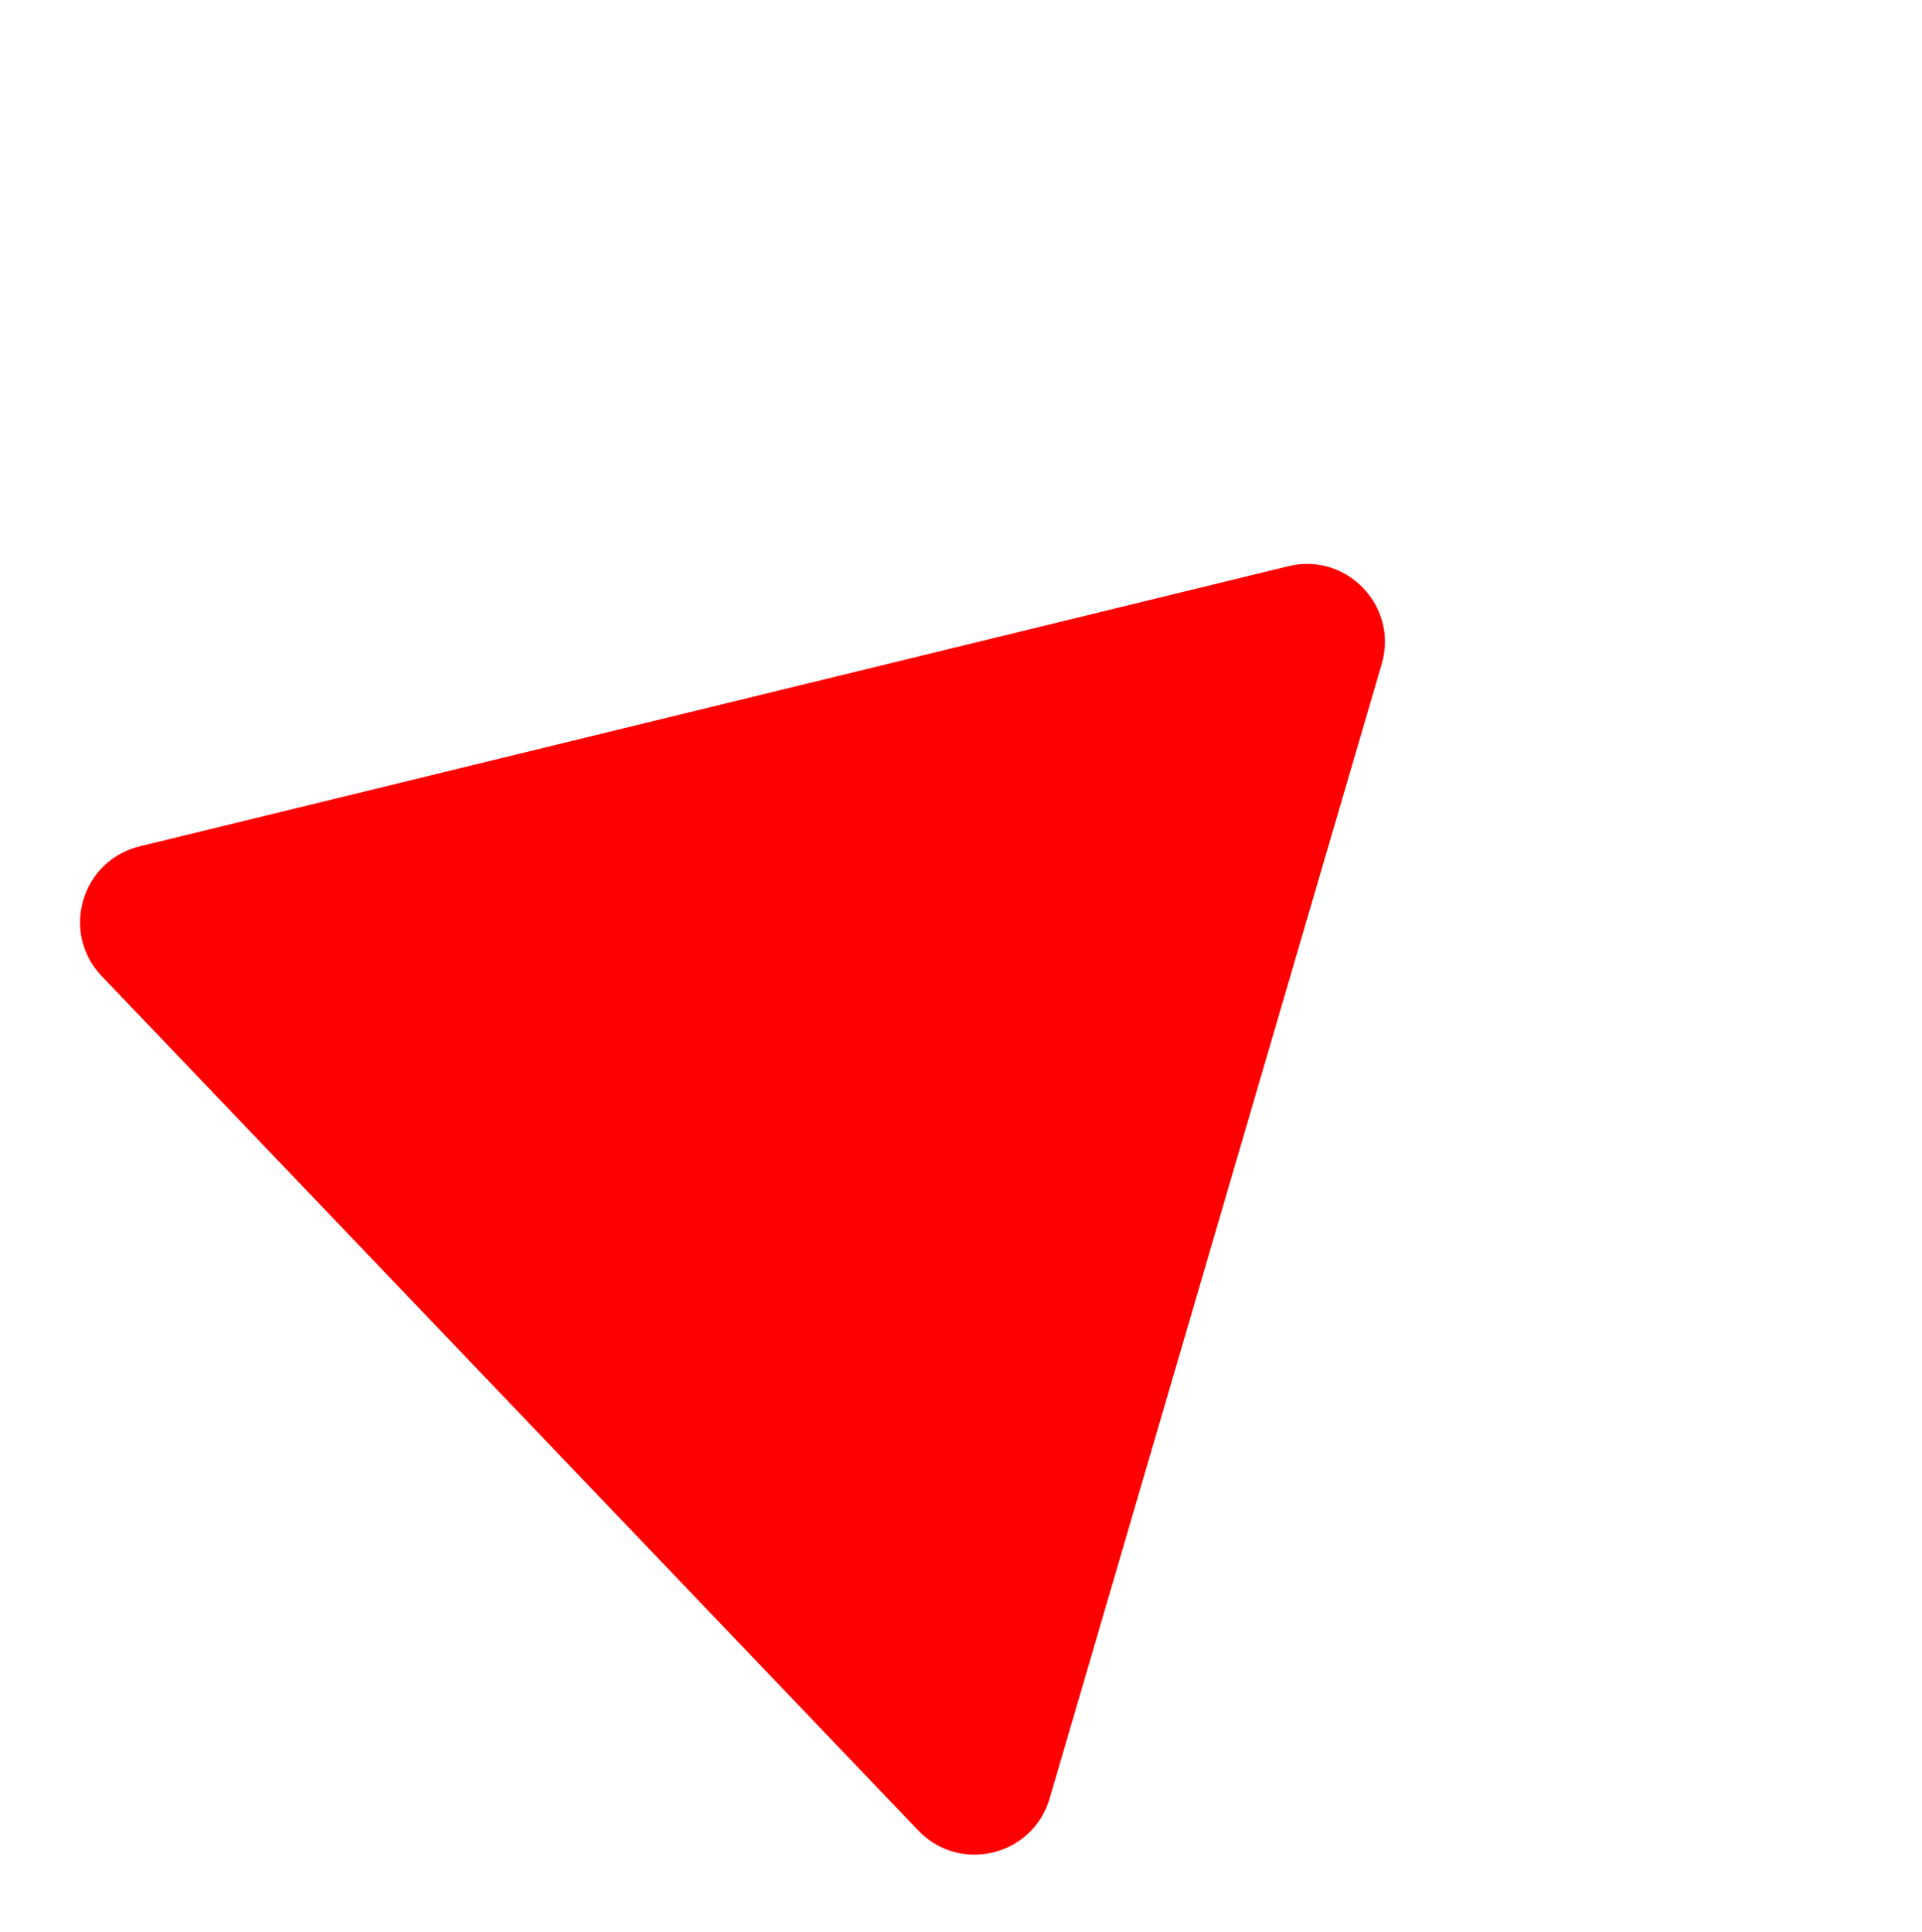<svg fill="none" height="198" viewBox="0 0 197 198" width="197" xmlns="http://www.w3.org/2000/svg"><path d="m14.315 86.75 117.732-28.714c5.985-1.46 11.304 4.108 9.574 10.02l-34.039 116.284c-1.73 5.909-9.207 7.731-13.462 3.28l-83.693-87.57c-4.255-4.452-2.095-11.841 3.888-13.3z" fill="#f00"/></svg>